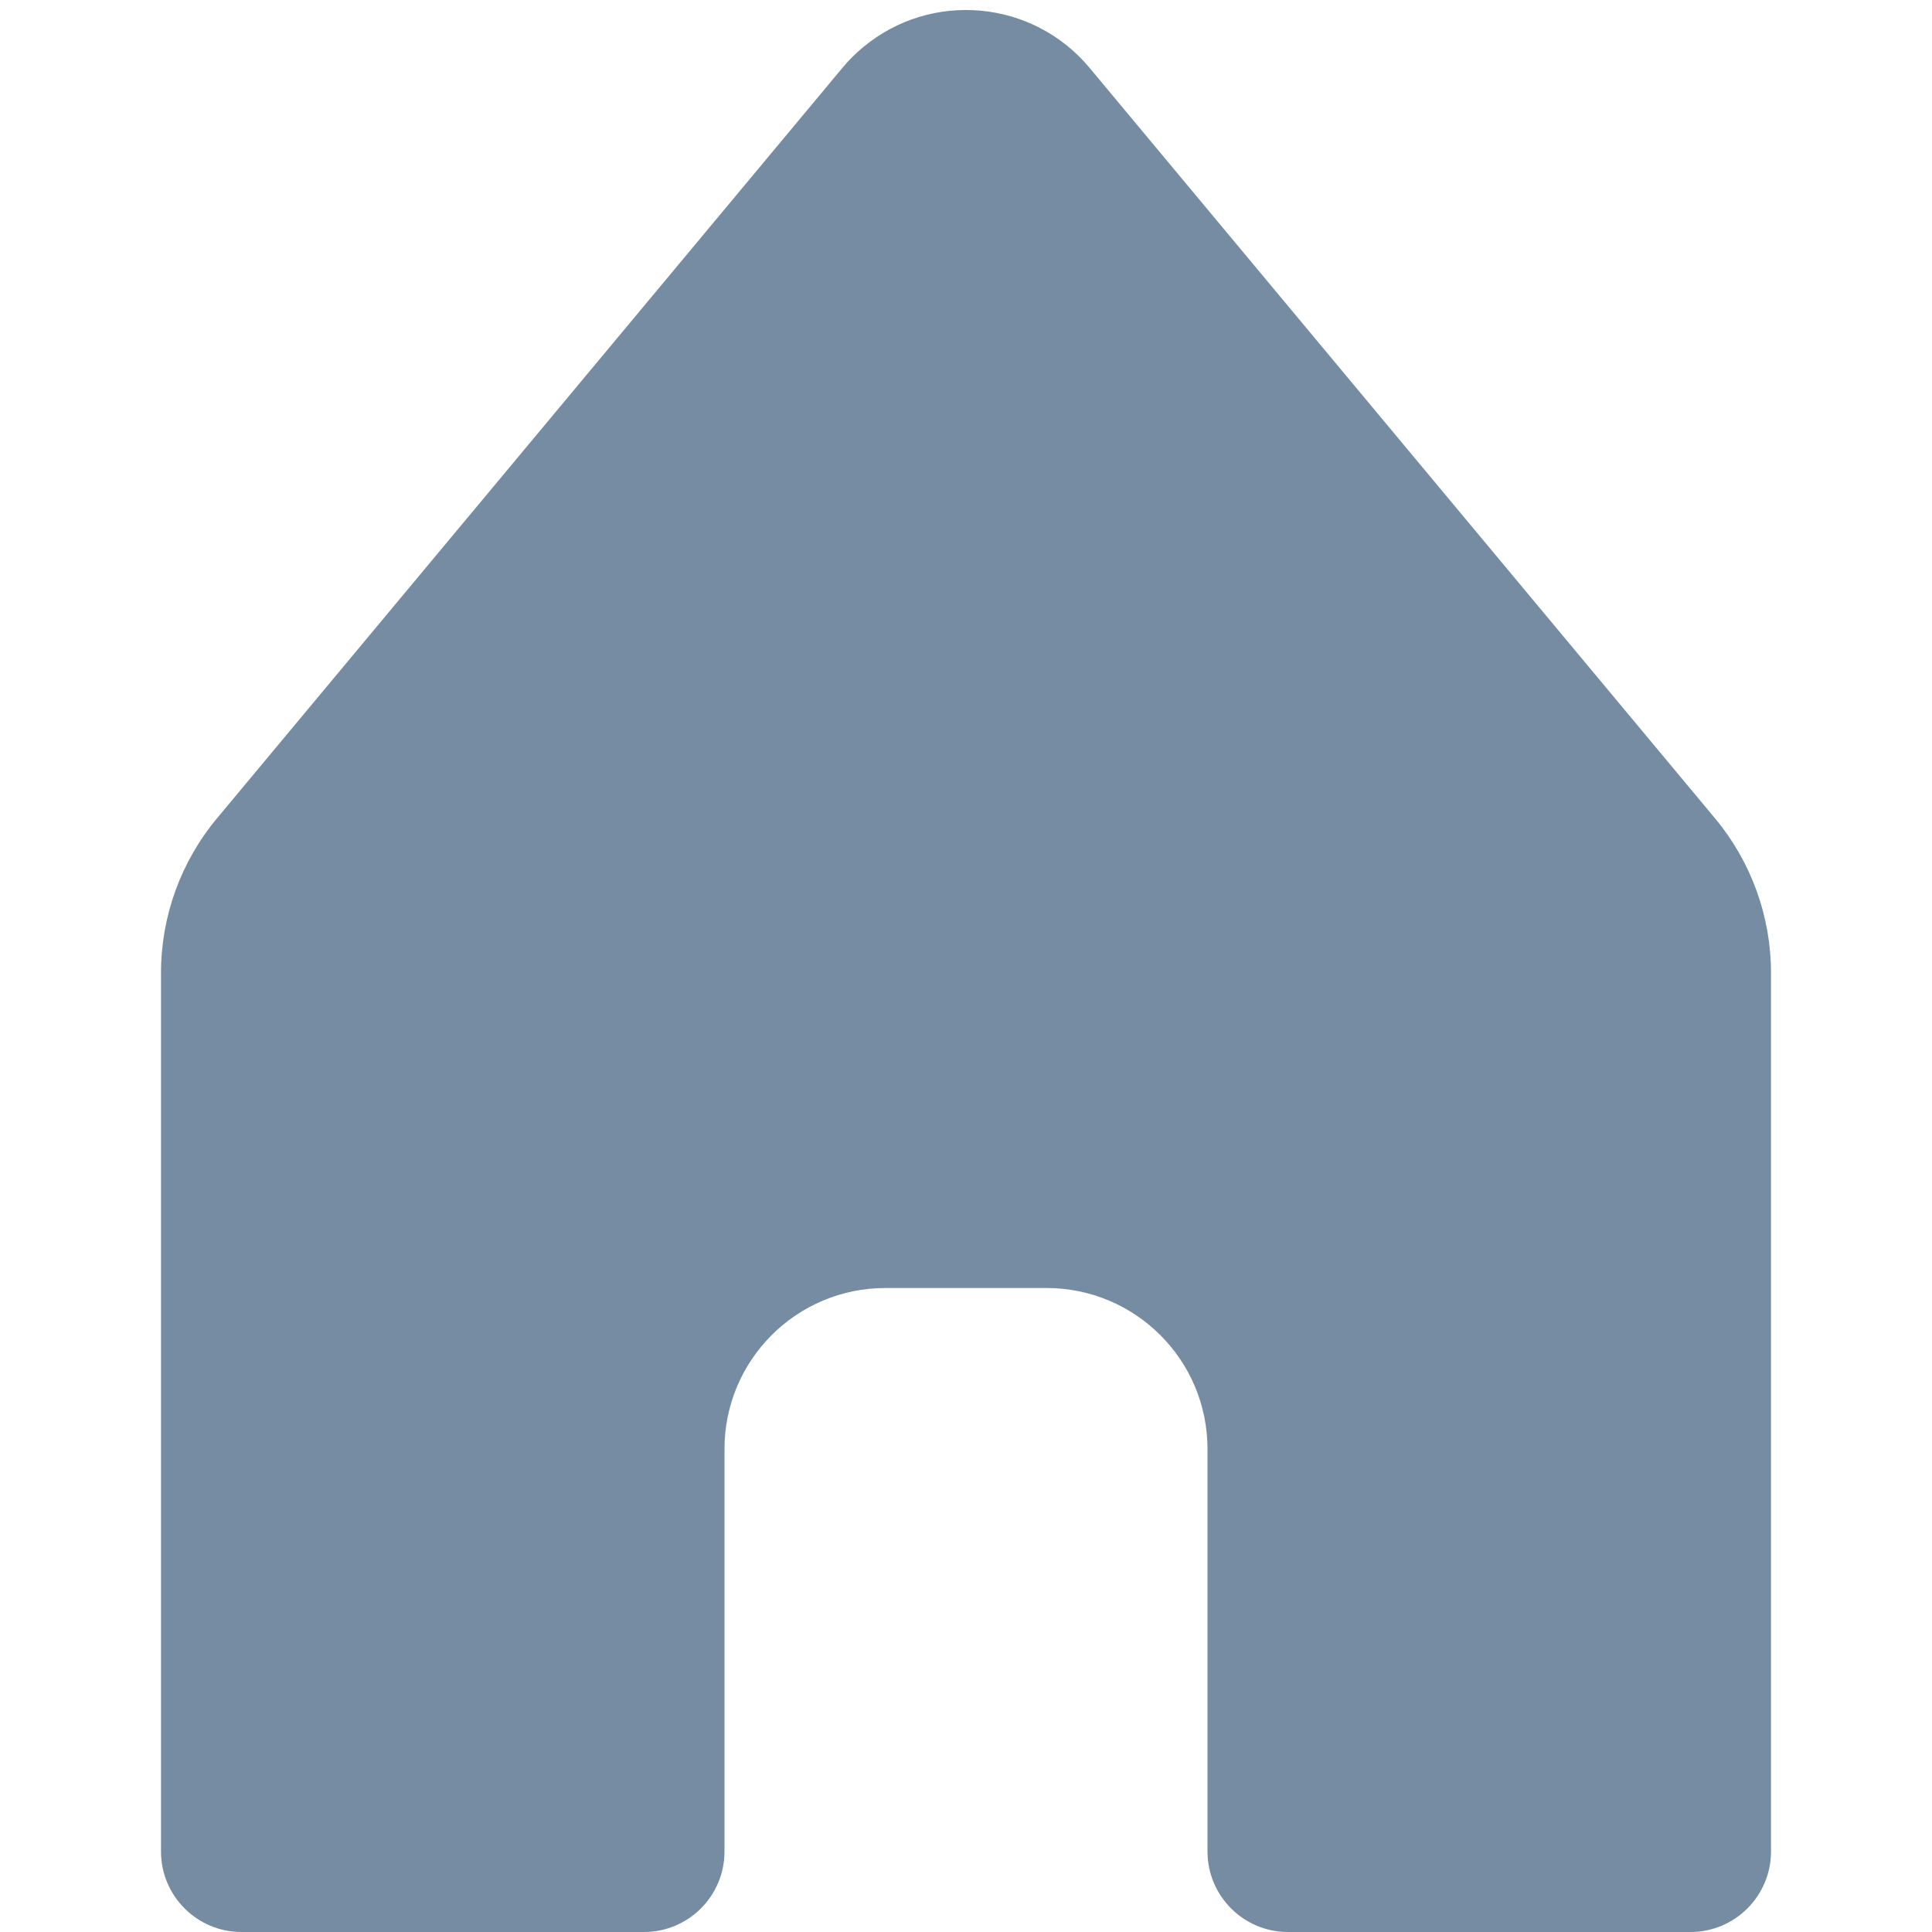 <?xml version="1.0" encoding="utf-8"?><!-- Скачано с сайта svg4.ru / Downloaded from svg4.ru -->
<svg width="800px" height="800px" viewBox="-2 0 24 24" id="meteor-icon-kit__solid-home-simple" fill="none" xmlns="http://www.w3.org/2000/svg"><path fill-rule="evenodd" clip-rule="evenodd" d="M20 23V12.086C20 11.384 19.754 10.705 19.305 10.166L11.536 0.844C10.829 -0.005 9.568 -0.119 8.72 0.588C8.627 0.665 8.541 0.751 8.464 0.844L0.695 10.166C0.246 10.705 0 11.384 0 12.086V23C0 23.552 0.448 24 1 24H6C6.552 24 7 23.552 7 23V18C7 16.895 7.895 16 9 16H11C12.105 16 13 16.895 13 18V23C13 23.552 13.448 24 14 24H19C19.552 24 20 23.552 20 23z" fill="#758CA3"/></svg>